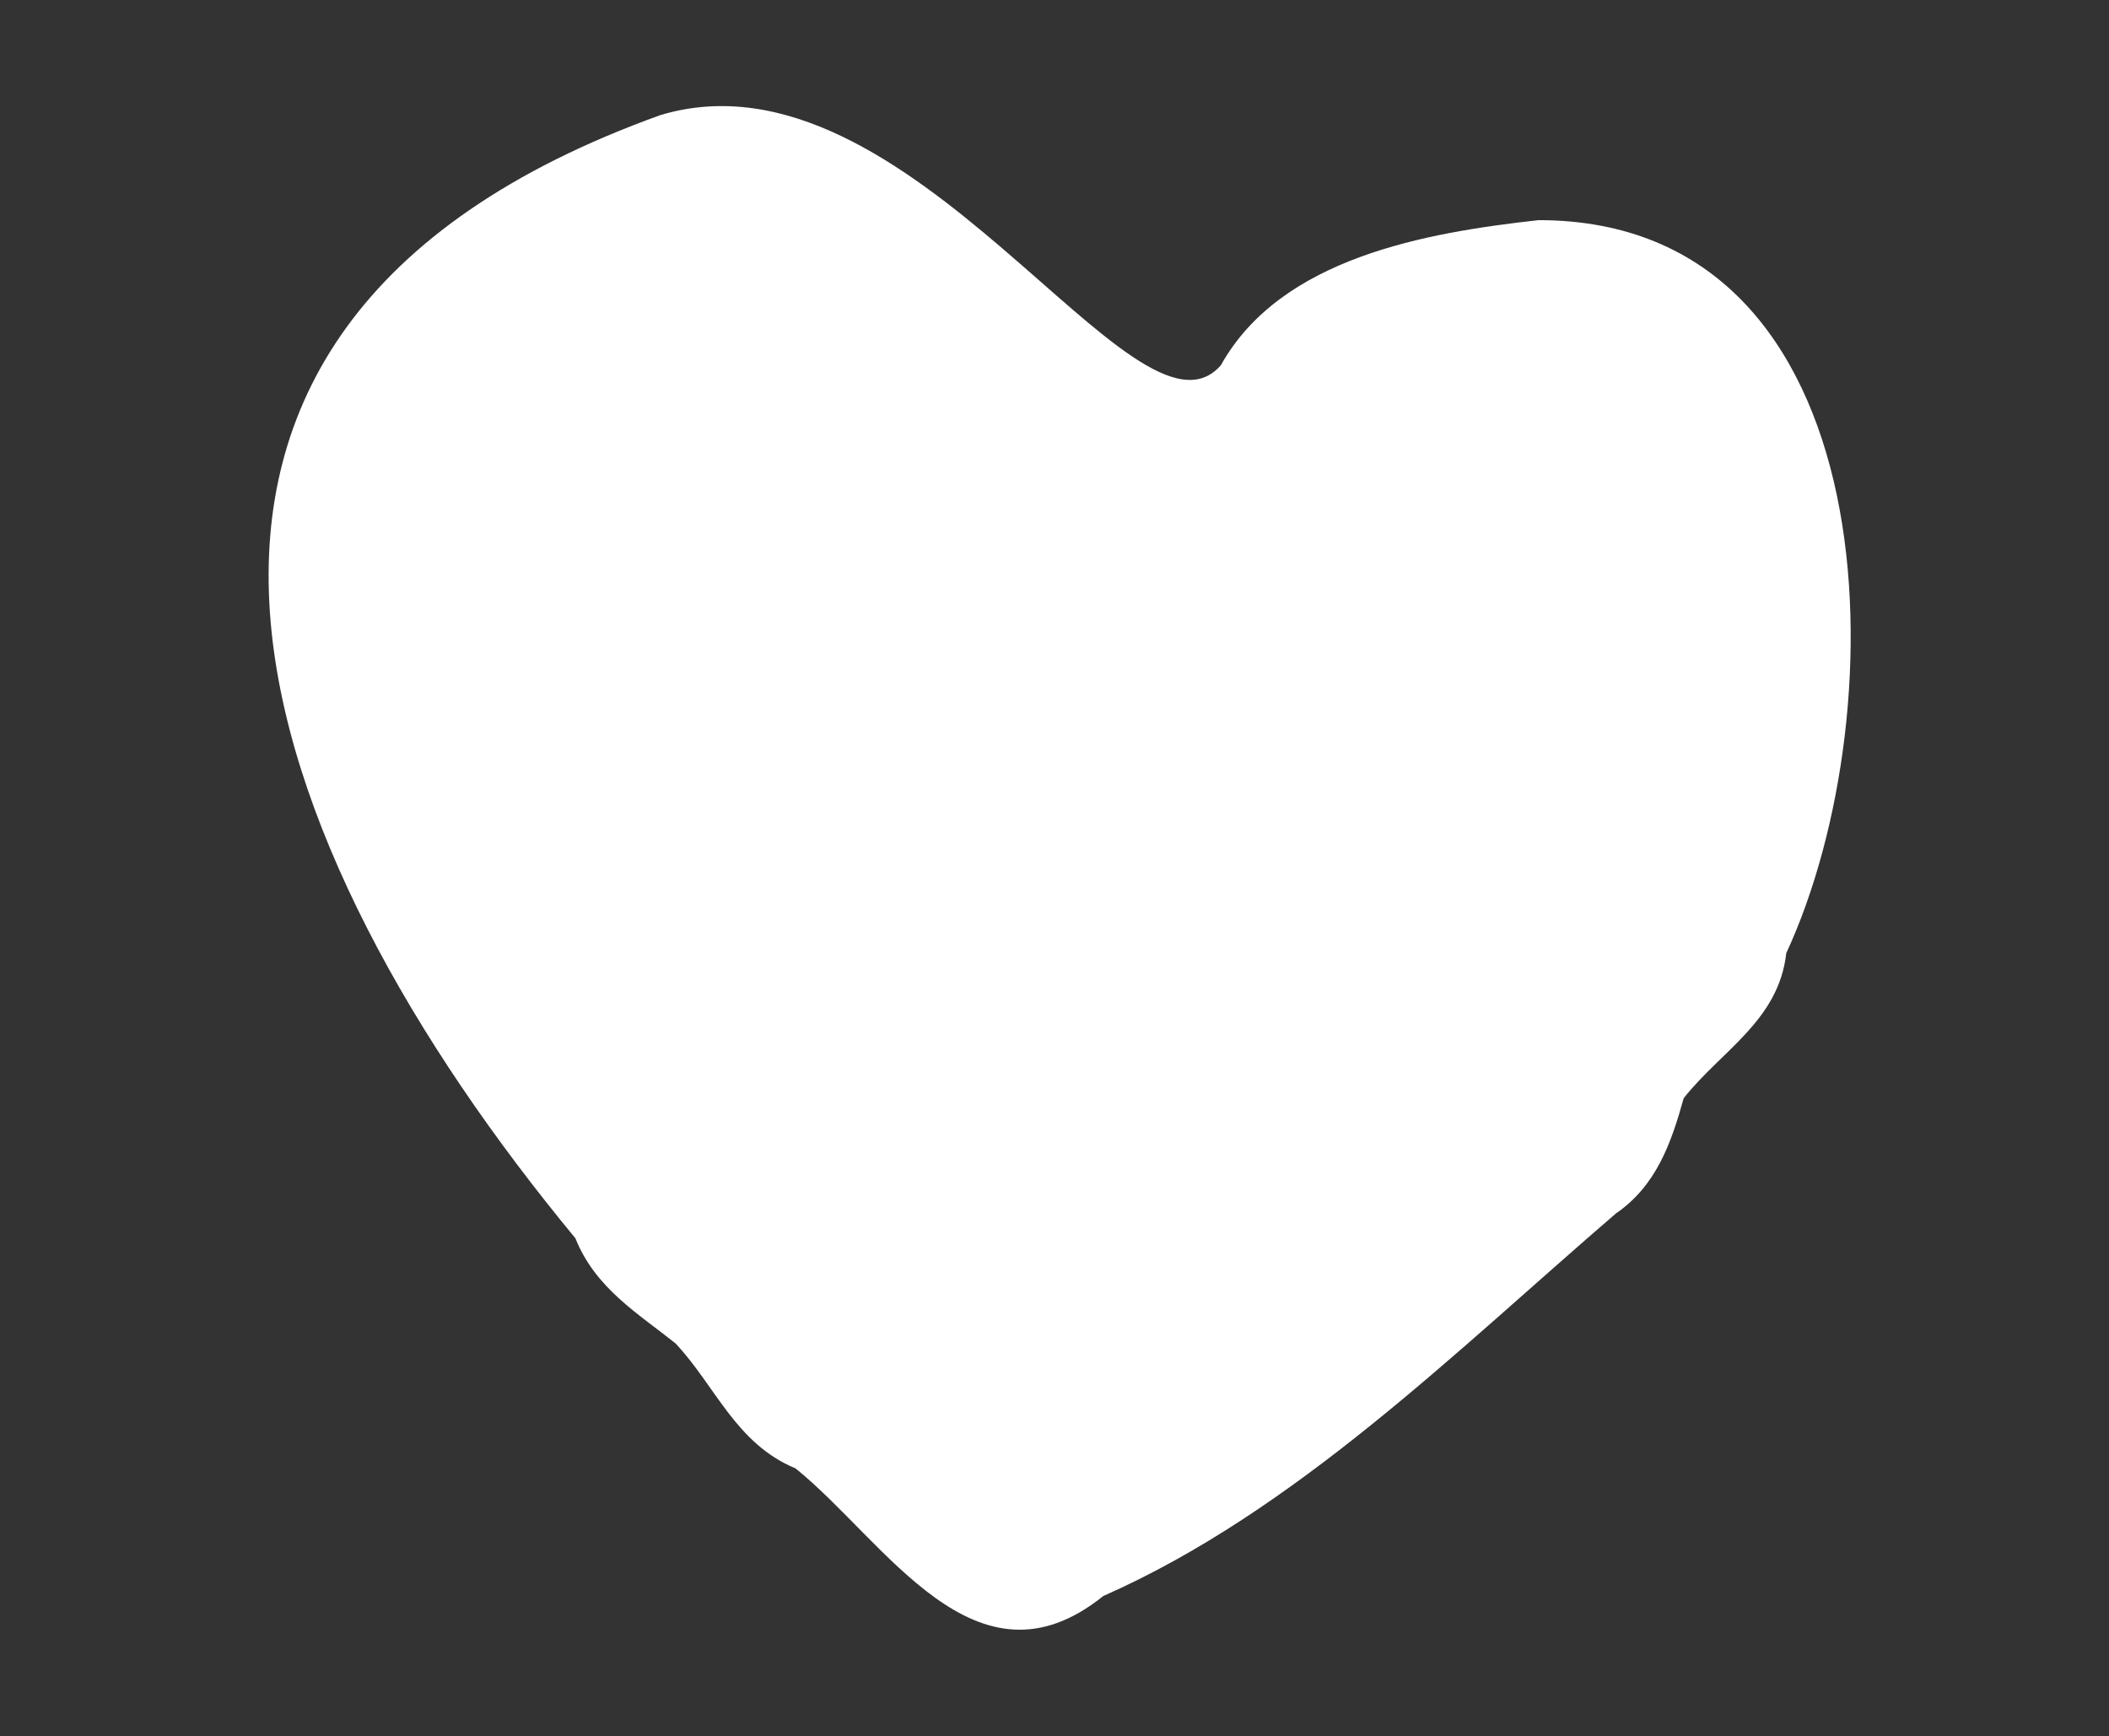 <?xml version="1.0" encoding="UTF-8"?> <svg xmlns="http://www.w3.org/2000/svg" xmlns:xlink="http://www.w3.org/1999/xlink" version="1.1" id="Livello_1" x="0px" y="0px" viewBox="0 0 84.3 69.4" style="enable-background:new 0 0 84.3 69.4;" xml:space="preserve"><rect x="0" y="0" width="84.3" height="69.4" fill="#333333" stroke="none"/> <style type="text/css"> .st0{fill:#FFFFFF;} </style> <path class="st0" d="M26.4,4.6c10-3,19,13.9,22.4,10c2.4-4.3,8.2-5.3,12.7-5.8c14.1,0,14.4,19.6,9.9,29.3c-0.3,2.7-2.6,3.9-4.1,5.8 c-0.5,1.8-1.1,3.5-2.7,4.6C58.2,54,51.8,60.4,44.1,63.8c-5.1,4.1-8.7-2.2-12.3-5.1c-2.4-1-3.2-3.3-4.8-5c-1.5-1.2-3.2-2.2-4-4.2 C10.1,33.9,2.2,13.3,26.4,4.6z"></path> </svg> 
